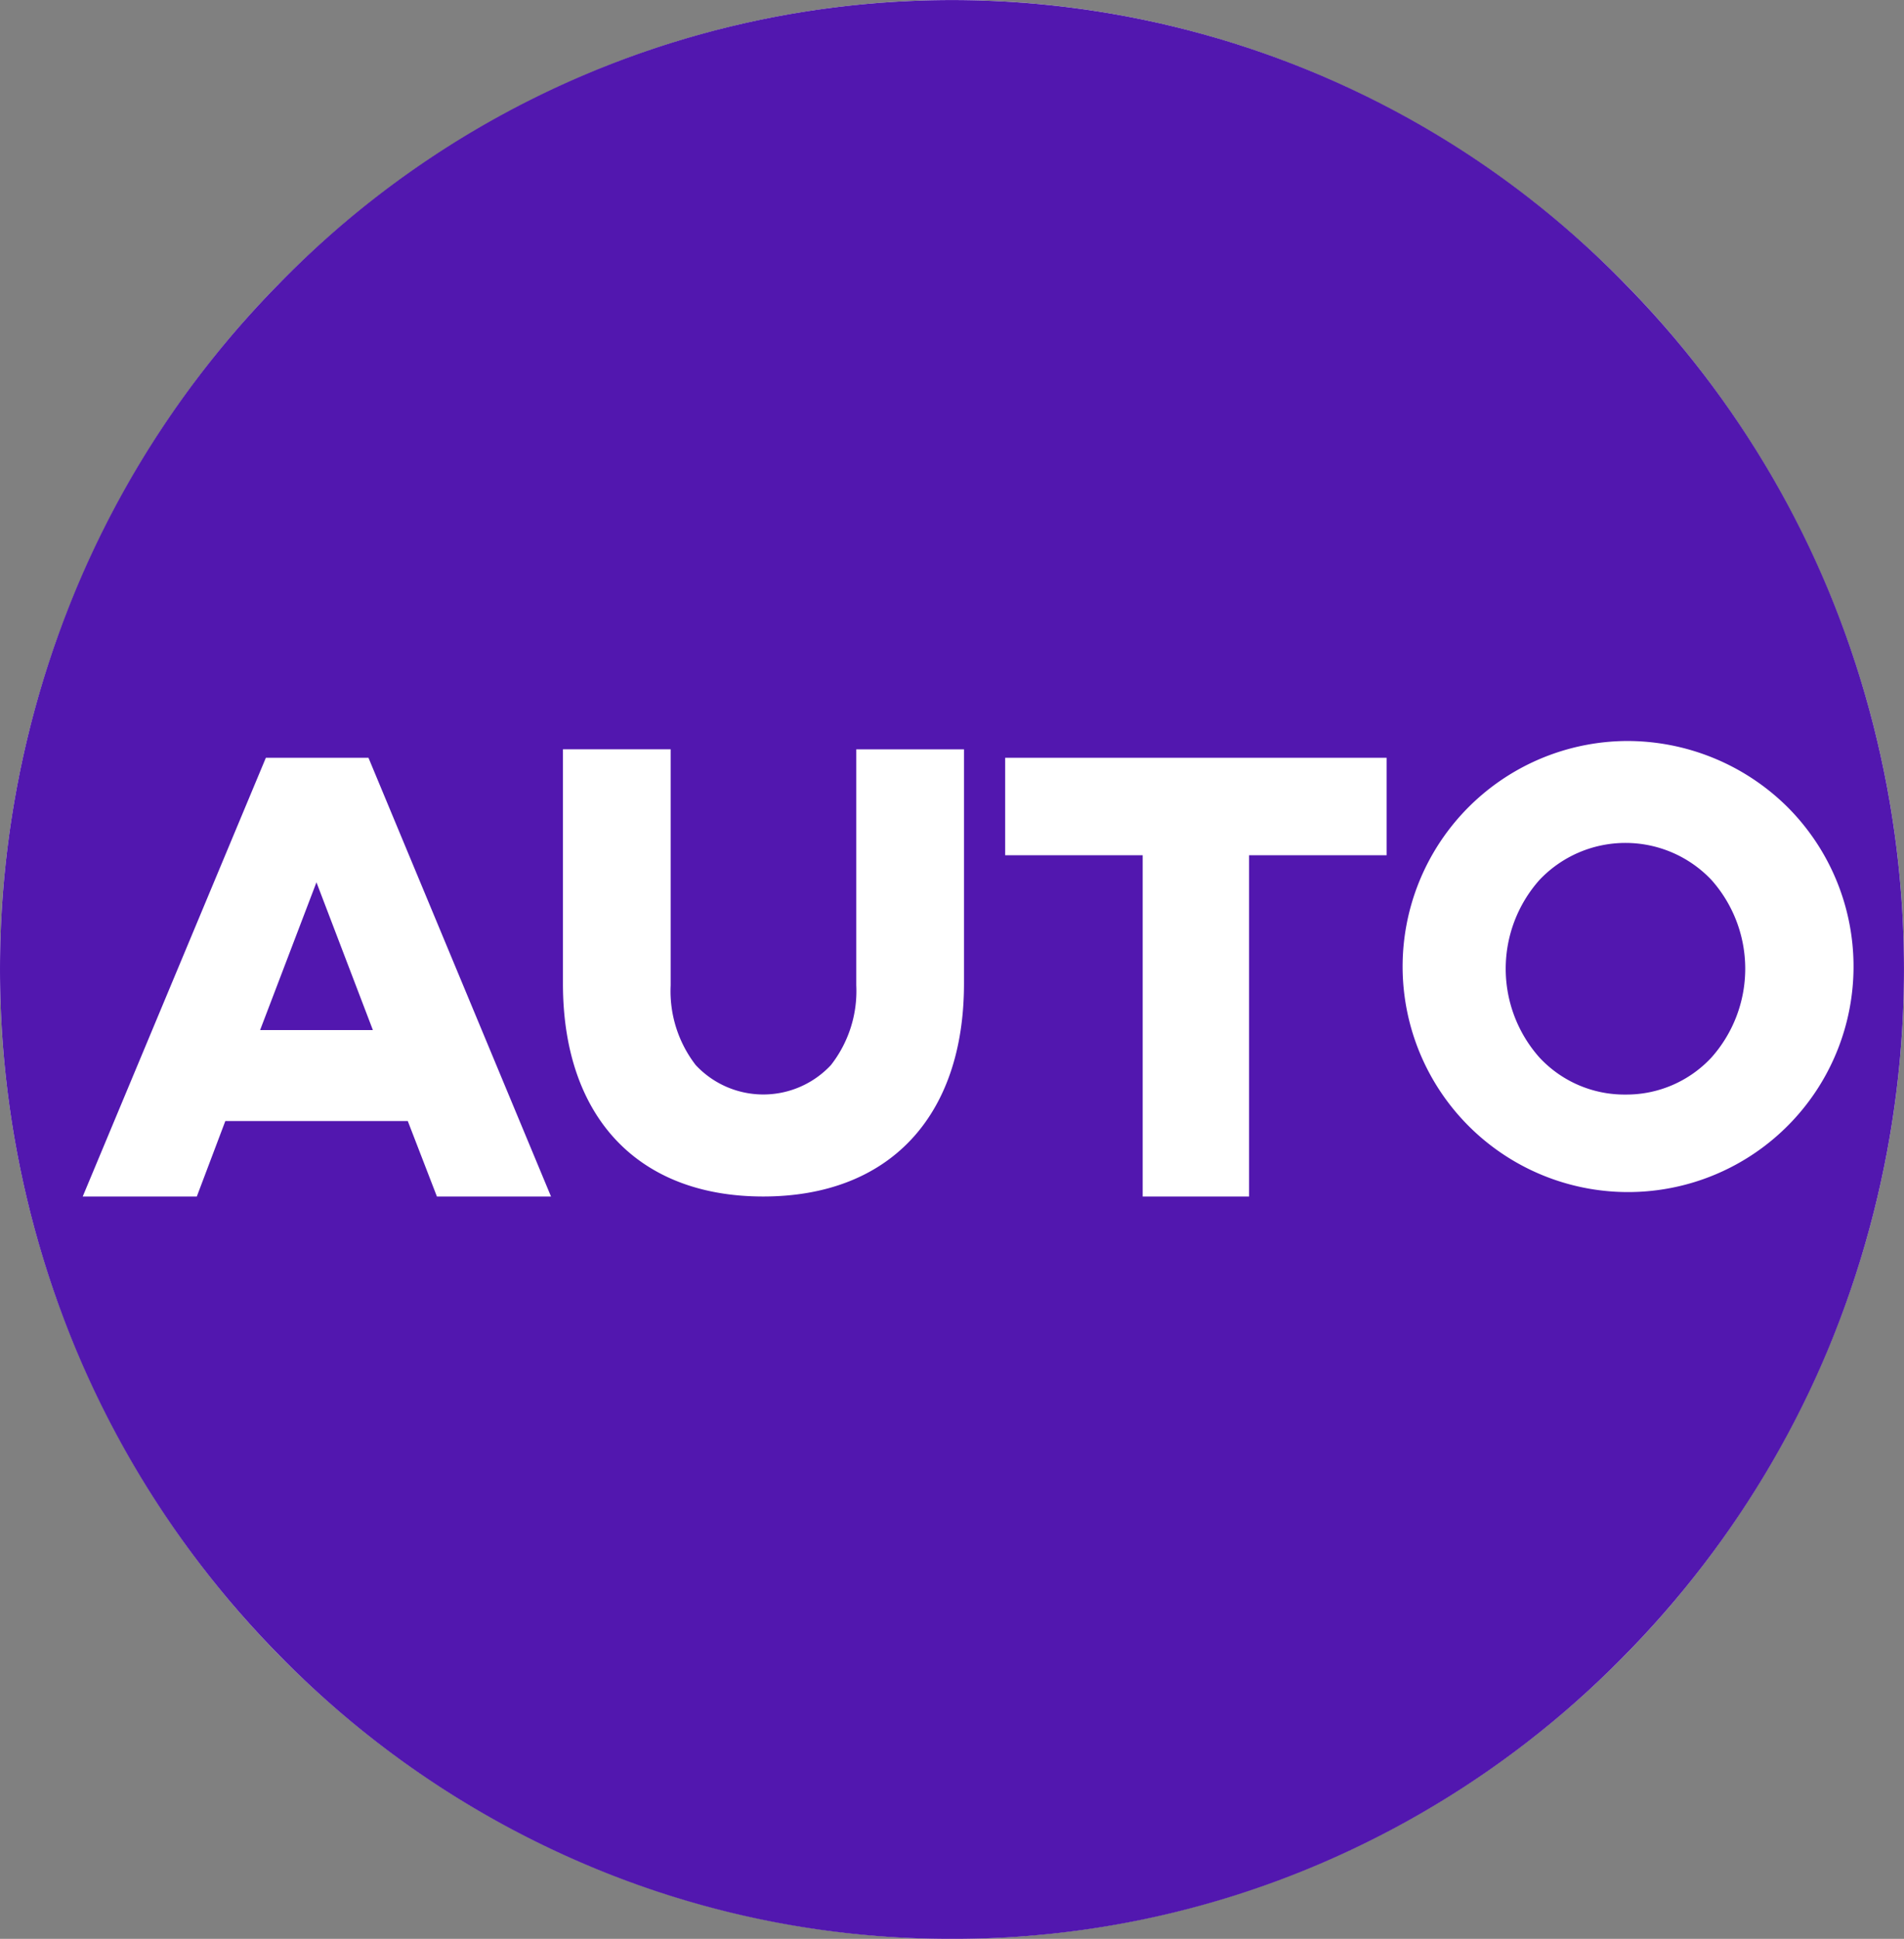 <svg id="Component_23_1" data-name="Component 23 – 1" xmlns="http://www.w3.org/2000/svg" width="176.89" height="180.062" viewBox="0 0 176.89 180.062">
  <rect x="0" y="0" width="176.89" height="180.062" fill="#808080" stroke="none"/>
  <ellipse id="Ellipse_1173" data-name="Ellipse 1173" cx="88.445" cy="90.03" rx="88.445" ry="90.03" fill="#fff"/>
  <path id="Subtraction_1" data-name="Subtraction 1" d="M88.442,180.062a86.548,86.548,0,0,1-34.426-7.075,88.061,88.061,0,0,1-28.112-19.3A89.829,89.829,0,0,1,6.951,125.074a91.82,91.82,0,0,1,0-70.089A89.827,89.827,0,0,1,25.9,26.37a87.361,87.361,0,0,1,125.082,0,89.837,89.837,0,0,1,18.955,28.616,91.827,91.827,0,0,1,0,70.089,89.842,89.842,0,0,1-18.955,28.617,88.1,88.1,0,0,1-28.114,19.3,86.558,86.558,0,0,1-34.426,7.07ZM20.931,104.11H37.884l2.707,7.009h10.6L34.233,70.375H24.7L7.685,111.119h10.6l2.649-7.008ZM106.16,79.424v31.694h9.886V79.424h12.775V70.375H93.384v9.049Zm44.85-10.607a20.946,20.946,0,1,0,15.042,6.119,21.151,21.151,0,0,0-15.042-6.119Zm-98.71.768V91.344c0,12.382,6.954,19.774,18.6,19.774,11.684,0,18.659-7.393,18.659-19.774V69.592H79.552V91.517a11.154,11.154,0,0,1-2.359,7.4,8.59,8.59,0,0,1-12.555,0,11.226,11.226,0,0,1-2.331-7.4V69.585Zm98.712,32.066a10.777,10.777,0,0,1-7.99-3.44,12.408,12.408,0,0,1,0-16.489,11,11,0,0,1,15.981,0,12.4,12.4,0,0,1,0,16.486,10.778,10.778,0,0,1-7.989,3.443ZM34.643,95.663H24.165L29.4,81.941,34.642,95.66Z" transform="translate(0)" fill="#5217af"/>
</svg>

